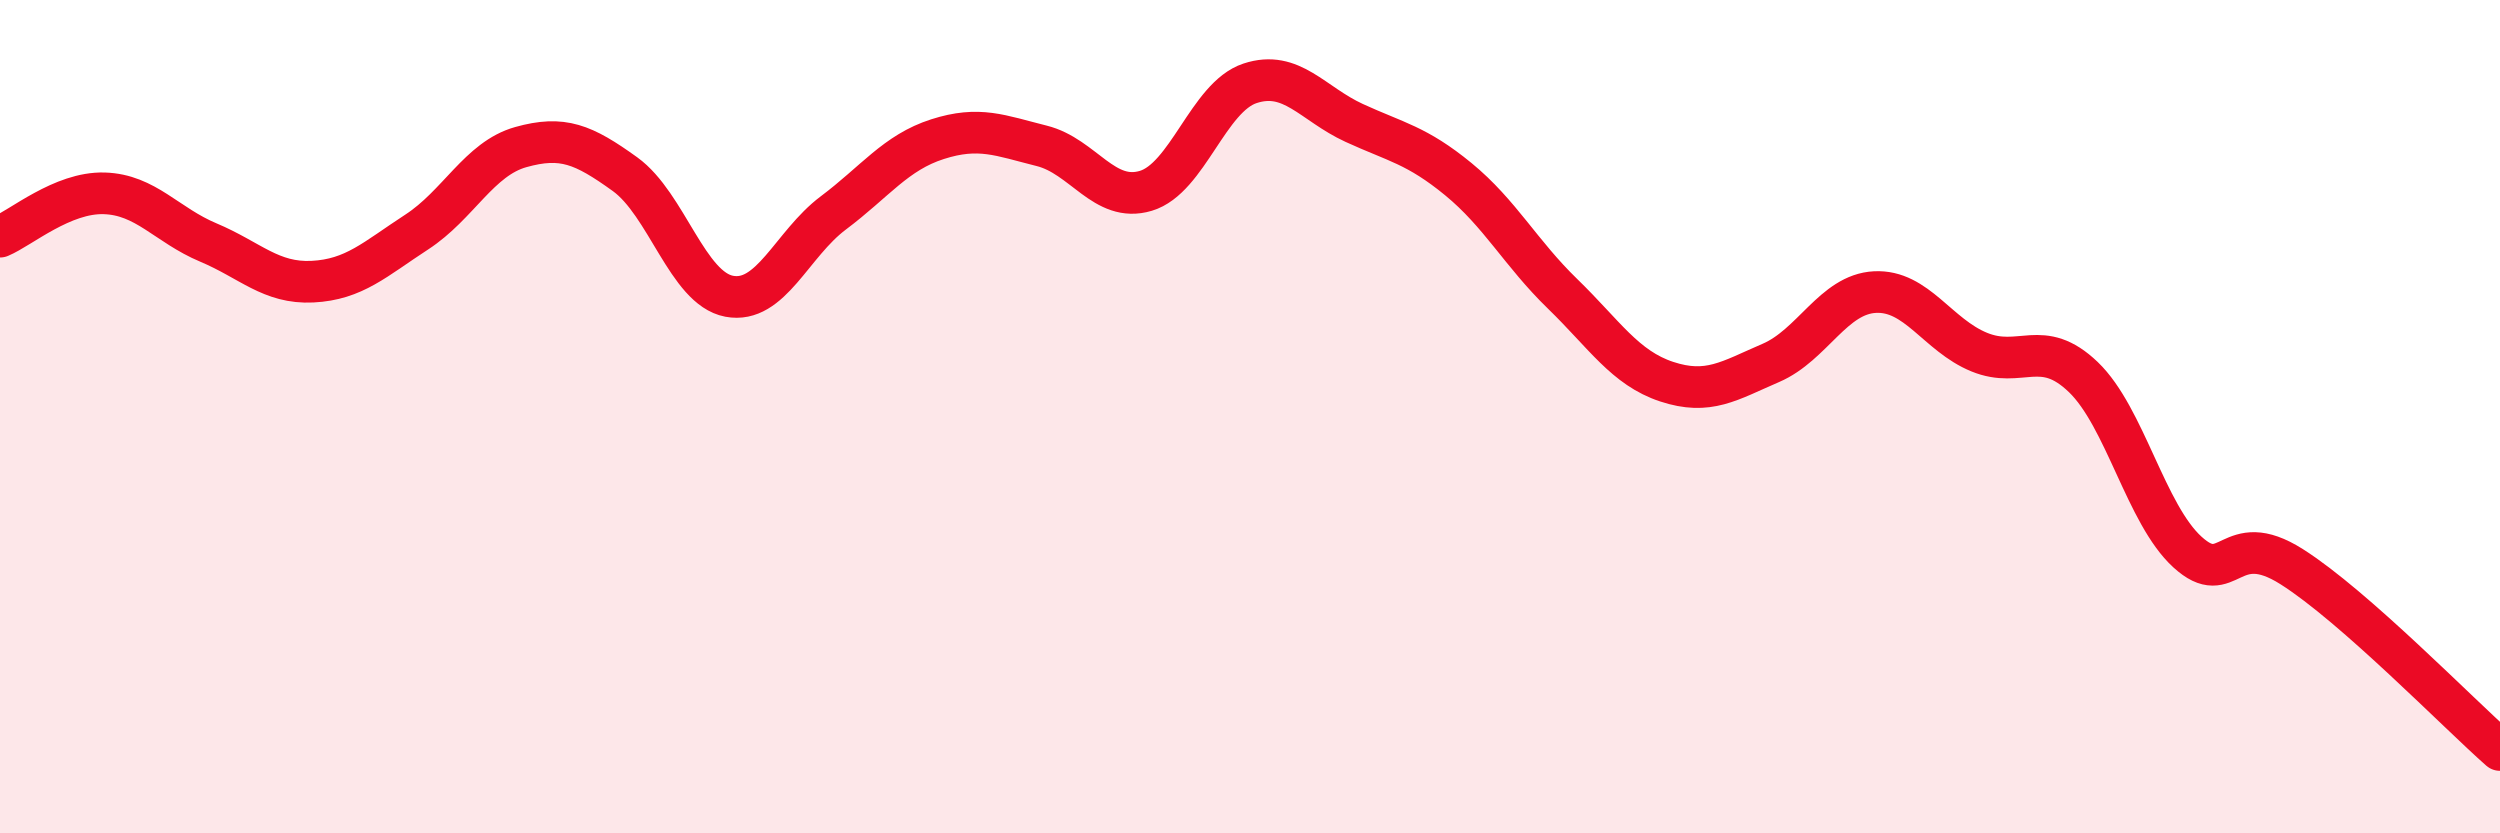 
    <svg width="60" height="20" viewBox="0 0 60 20" xmlns="http://www.w3.org/2000/svg">
      <path
        d="M 0,5.68 C 0.5,5.47 1.5,4.61 2.5,4.64 C 3.5,4.67 4,5.4 5,5.82 C 6,6.24 6.5,6.81 7.5,6.76 C 8.5,6.71 9,6.22 10,5.57 C 11,4.92 11.5,3.81 12.5,3.53 C 13.5,3.25 14,3.46 15,4.18 C 16,4.9 16.5,6.92 17.5,7.11 C 18.5,7.3 19,5.86 20,5.11 C 21,4.36 21.5,3.66 22.5,3.34 C 23.5,3.02 24,3.25 25,3.5 C 26,3.75 26.5,4.88 27.5,4.58 C 28.5,4.28 29,2.33 30,2 C 31,1.67 31.5,2.49 32.5,2.95 C 33.5,3.41 34,3.48 35,4.3 C 36,5.12 36.5,6.08 37.5,7.05 C 38.5,8.02 39,8.83 40,9.16 C 41,9.49 41.5,9.14 42.5,8.71 C 43.5,8.28 44,7.06 45,7.01 C 46,6.96 46.5,8.04 47.5,8.45 C 48.5,8.86 49,8.09 50,9.05 C 51,10.01 51.5,12.34 52.5,13.25 C 53.5,14.16 53.5,12.65 55,13.6 C 56.5,14.55 59,17.12 60,18L60 20L0 20Z"
        fill="#EB0A25"
        opacity="0.1"
        stroke-linecap="round"
        stroke-linejoin="round"
      />
      <path
        d="M 0,5.68 C 0.5,5.47 1.5,4.61 2.5,4.64 C 3.5,4.67 4,5.4 5,5.82 C 6,6.24 6.5,6.81 7.5,6.76 C 8.5,6.71 9,6.22 10,5.57 C 11,4.92 11.5,3.81 12.5,3.53 C 13.5,3.25 14,3.46 15,4.18 C 16,4.9 16.5,6.92 17.5,7.11 C 18.5,7.3 19,5.86 20,5.11 C 21,4.36 21.5,3.66 22.5,3.34 C 23.5,3.02 24,3.25 25,3.5 C 26,3.75 26.5,4.88 27.5,4.58 C 28.5,4.28 29,2.33 30,2 C 31,1.67 31.5,2.49 32.5,2.95 C 33.5,3.41 34,3.48 35,4.3 C 36,5.12 36.5,6.08 37.5,7.05 C 38.5,8.02 39,8.83 40,9.16 C 41,9.49 41.5,9.14 42.5,8.71 C 43.5,8.28 44,7.06 45,7.01 C 46,6.96 46.5,8.04 47.5,8.45 C 48.5,8.86 49,8.09 50,9.05 C 51,10.01 51.5,12.34 52.5,13.25 C 53.5,14.16 53.5,12.65 55,13.6 C 56.5,14.55 59,17.12 60,18"
        stroke="#EB0A25"
        stroke-width="1"
        fill="none"
        stroke-linecap="round"
        stroke-linejoin="round"
      />
    </svg>
  